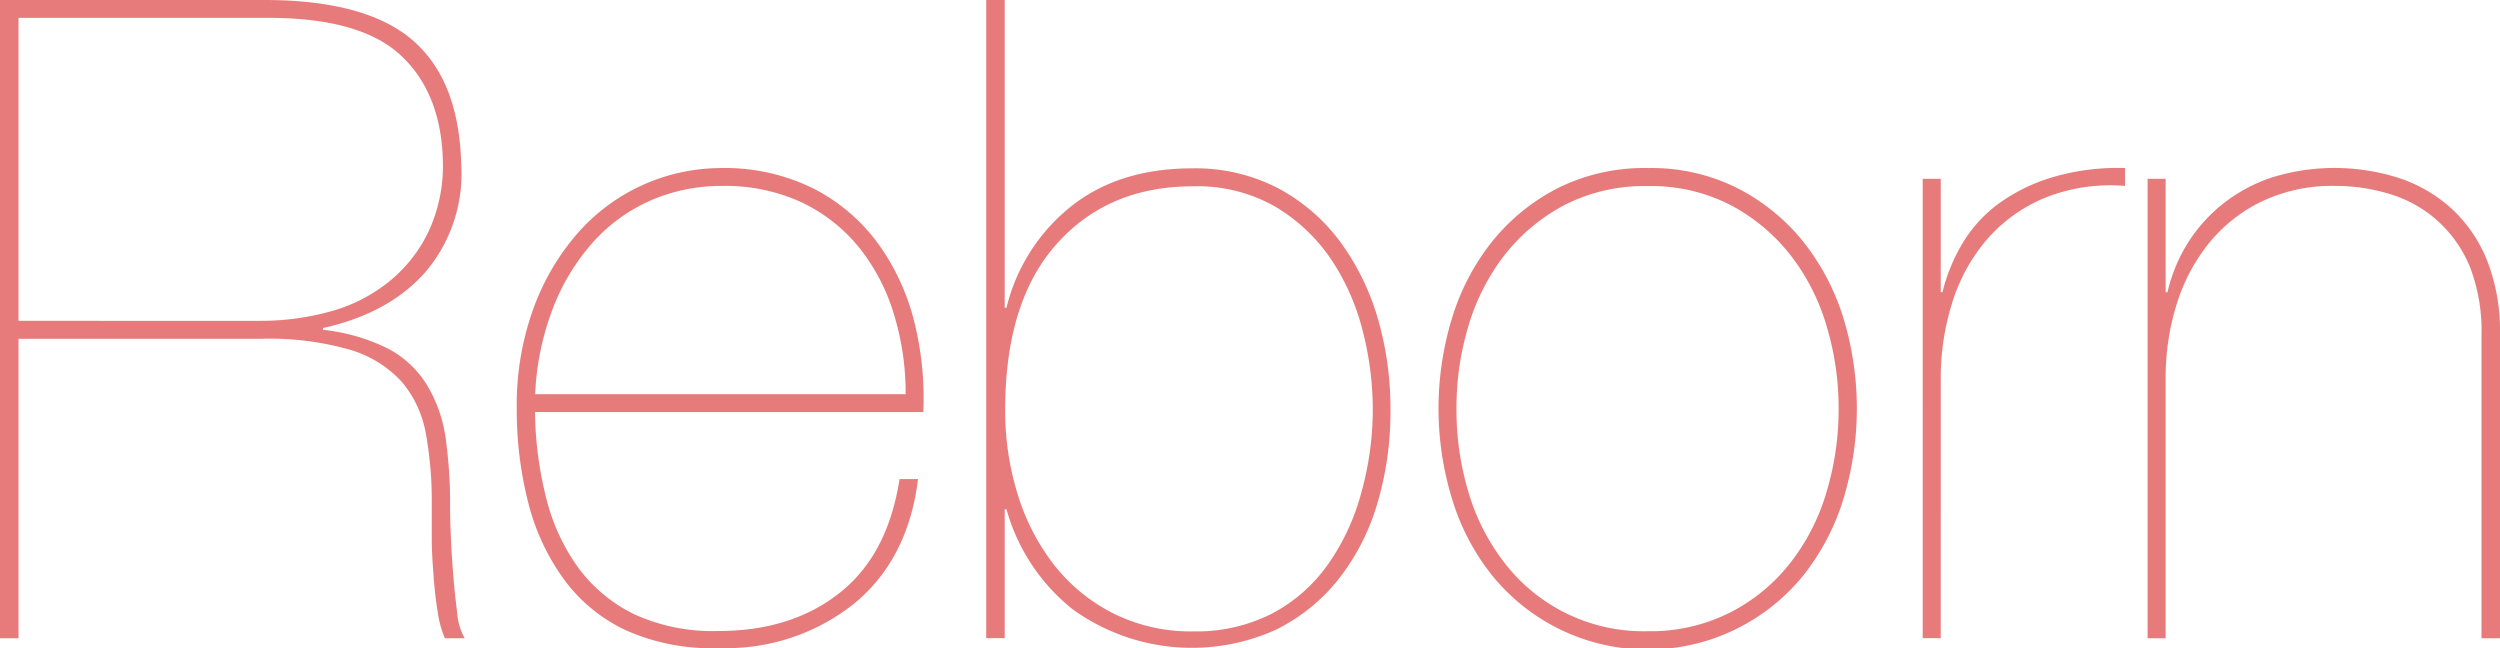 <svg fill="#e77b7b" xmlns="http://www.w3.org/2000/svg" viewBox="0 0 270 69.99"><path id="reborn" class="cls-1" d="M49,62.65c-.13-1.42-.22-2.85-.29-4.3s-.1-2.65-.1-3.62a51.8,51.8,0,0,0-.48-7.43,15.15,15.15,0,0,0-2-5.69A10.86,10.86,0,0,0,42,37.7a20.52,20.52,0,0,0-7.12-2.08v-.19q7.3-1.63,11.22-6.23a16.42,16.42,0,0,0,3.71-11.53Q49.56,8.59,44.5,4.29T28.49,0H0V68.93H2V36.59H28.2a31.55,31.55,0,0,1,9.66,1.2,12.3,12.3,0,0,1,5.56,3.48A11.86,11.86,0,0,1,46,46.87a40.88,40.88,0,0,1,.63,7.57c0,1.1,0,2.34,0,3.72s.1,2.75.2,4.1.24,2.63.44,3.82a11,11,0,0,0,.78,2.85h2.14a6.33,6.33,0,0,1-.78-2.42C49.28,65.35,49.11,64.07,49,62.65Zm-21-28H2V1.93H29q10,0,14.34,4.1t4.49,11.44a16.76,16.76,0,0,1-1.66,7.77,15.58,15.58,0,0,1-4.39,5.36,17.46,17.46,0,0,1-6.29,3.09A28.15,28.15,0,0,1,28,34.65ZM94.8,26.26a19.78,19.78,0,0,0-6.93-5.89,21.54,21.54,0,0,0-10.1-2.22A20.65,20.65,0,0,0,62.55,25a25.6,25.6,0,0,0-4.88,8.16,30.46,30.46,0,0,0-1.86,11A40.23,40.23,0,0,0,57.08,54.4,24,24,0,0,0,61,62.7a17.4,17.4,0,0,0,6.78,5.45,22.66,22.66,0,0,0,10,1.84,22.12,22.12,0,0,0,14.44-4.78q5.85-4.78,6.93-13.47h-2q-1.27,8.2-6.49,12.31t-13.13,4.1a20.36,20.36,0,0,1-9.07-1.83,16.41,16.41,0,0,1-6-5A21.73,21.73,0,0,1,59,53.82a39.56,39.56,0,0,1-1.22-9.32H99.72a34.09,34.09,0,0,0-1-9.84A24.38,24.38,0,0,0,94.8,26.26Zm-37,16.31a29.3,29.3,0,0,1,1.95-9.36,23.11,23.11,0,0,1,4.34-7.1,18.16,18.16,0,0,1,6.25-4.49A19.15,19.15,0,0,1,78,20.08a19.7,19.7,0,0,1,8.59,1.78,17.85,17.85,0,0,1,6.2,4.88,21.33,21.33,0,0,1,3.75,7.19,28.94,28.94,0,0,1,1.27,8.64ZM144.66,26a20.09,20.09,0,0,0-6.68-5.7,19.37,19.37,0,0,0-9.18-2.12q-8,0-13.17,4.15a20,20,0,0,0-6.93,10.91h-.19V0h-2V68.92h2V55h.19a21,21,0,0,0,7.17,10.82,22,22,0,0,0,21.86,2.22,19.72,19.72,0,0,0,6.73-5.36,24.16,24.16,0,0,0,4.25-8.16,34.67,34.67,0,0,0,1.46-10.33,34.66,34.66,0,0,0-1.41-9.94A26.3,26.3,0,0,0,144.66,26ZM147,53.29A24.34,24.34,0,0,1,143.39,61a17.25,17.25,0,0,1-6,5.26,18,18,0,0,1-8.54,1.93,18.65,18.65,0,0,1-8.58-1.93,19,19,0,0,1-6.4-5.21,23.71,23.71,0,0,1-3.95-7.63,30.37,30.37,0,0,1-1.36-9.17q0-11.67,5.56-17.9t14.73-6.23a17,17,0,0,1,8.83,2.17,19,19,0,0,1,6,5.6,24.61,24.61,0,0,1,3.46,7.72,34,34,0,0,1,1.12,8.64A33.62,33.62,0,0,1,147,53.29Zm47.72-27.23a21.93,21.93,0,0,0-7.08-5.74A20.71,20.71,0,0,0,178,18.15a20.92,20.92,0,0,0-9.76,2.17,21.89,21.89,0,0,0-7.07,5.74,24.8,24.8,0,0,0-4.34,8.26,33.37,33.37,0,0,0,0,19.59,24.61,24.61,0,0,0,4.34,8.26,21.63,21.63,0,0,0,33.57,0,25,25,0,0,0,4.34-8.26,33.59,33.59,0,0,0,0-19.59A25.17,25.17,0,0,0,194.72,26.06Zm2.53,27.13a22.88,22.88,0,0,1-3.95,7.67,19.39,19.39,0,0,1-6.49,5.31,19,19,0,0,1-8.83,2,18.92,18.92,0,0,1-15.42-7.29,23.07,23.07,0,0,1-3.95-7.67,31,31,0,0,1-1.31-9.07,30.68,30.68,0,0,1,1.31-9,23.21,23.21,0,0,1,3.95-7.68,20.25,20.25,0,0,1,6.49-5.36,18.94,18.94,0,0,1,8.93-2,18.69,18.69,0,0,1,8.83,2,20.15,20.15,0,0,1,6.49,5.36,23,23,0,0,1,3.95,7.68,30.69,30.69,0,0,1,1.32,9A31,31,0,0,1,197.25,53.19ZM215.84,22a14.72,14.72,0,0,0-3.9,4.3,19,19,0,0,0-2.15,5.25h-.19V19.31h-1.95V68.92h1.95V40.83a27.1,27.1,0,0,1,1.17-7.91,19.29,19.29,0,0,1,3.61-6.81,16.82,16.82,0,0,1,6.19-4.63,19,19,0,0,1,8.93-1.4V18.15a24.73,24.73,0,0,0-7.85,1A19.28,19.28,0,0,0,215.84,22Zm52.84,6.32a15.42,15.42,0,0,0-3.71-5.6,15.71,15.71,0,0,0-5.66-3.42,22.83,22.83,0,0,0-13.9-.15A17.29,17.29,0,0,0,240.09,22a16.89,16.89,0,0,0-3.81,4.25,17.31,17.31,0,0,0-2.19,5.31h-.2V19.31h-1.95V68.93h1.95V40.83a26.52,26.52,0,0,1,1.17-7.91,19.78,19.78,0,0,1,3.47-6.61,16.69,16.69,0,0,1,5.71-4.54,17.66,17.66,0,0,1,7.9-1.69,20,20,0,0,1,6.1.92,13.6,13.6,0,0,1,5.07,2.89,13.83,13.83,0,0,1,3.47,5A19.31,19.31,0,0,1,268,36.3V68.93h2V36A20.74,20.74,0,0,0,268.68,28.33Z"/></svg>
